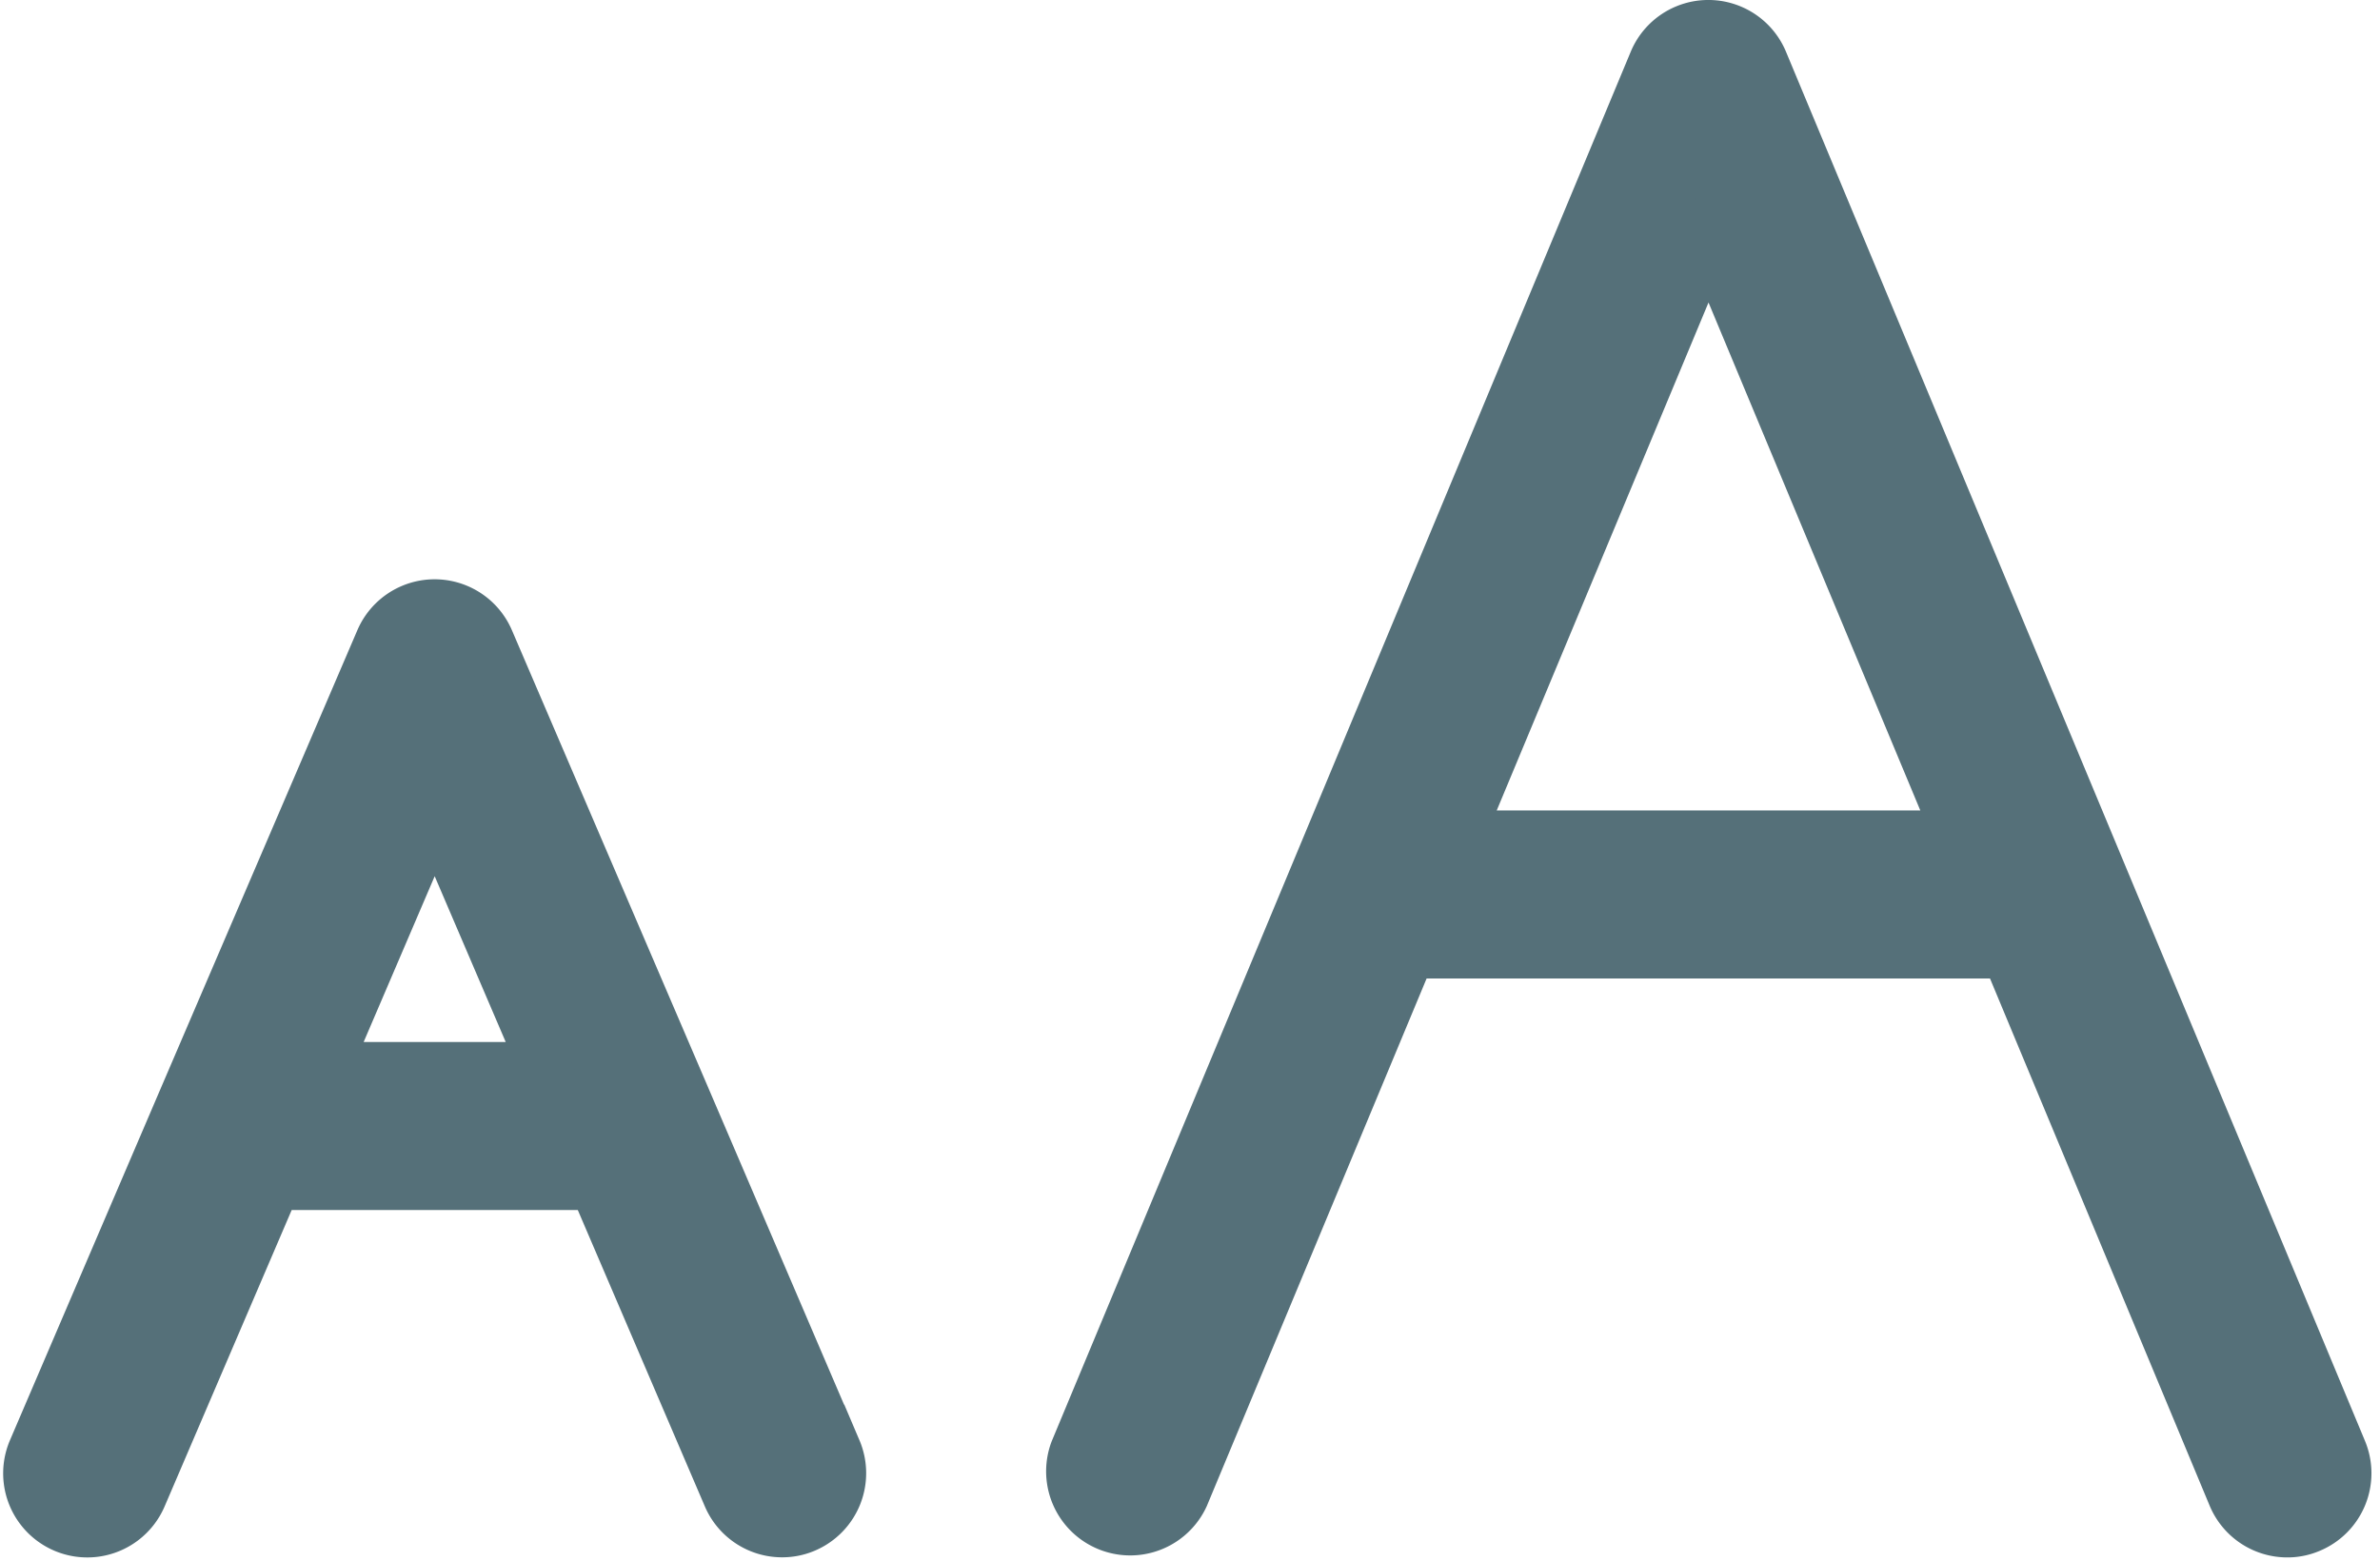 <svg xmlns="http://www.w3.org/2000/svg" width="22.755" height="14.923" viewBox="0 0 22.755 14.923">
  <g id="text-size" transform="translate(0.281 -3.75)">
    <path id="Tracé_1" data-name="Tracé 1" d="M7.705,17.085,6.284,13.768s0,0,0,0l-1.9-4.428a.554.554,0,0,0-1.019,0l-1.9,4.428s0,0,0,0L.044,17.085a.554.554,0,1,0,1.019.436l1.28-2.986H5.408l1.28,2.986a.553.553,0,0,0,.509.335.543.543,0,0,0,.218-.045.555.555,0,0,0,.291-.727ZM2.817,13.428l1.058-2.47,1.058,2.47Z" transform="translate(0 0.536)" fill="#557079" stroke="#557079" stroke-width="0.5"/>
    <path id="Tracé_2" data-name="Tracé 2" d="M21.136,17.626,18.83,12.091s0,0,0,0L15.6,4.341a.554.554,0,0,0-1.023,0L11.35,12.086s0,0,0,0L9.042,17.626a.554.554,0,0,0,1.022.426l2.164-5.195h5.72l2.164,5.195a.554.554,0,0,0,.511.341.537.537,0,0,0,.213-.043.554.554,0,0,0,.3-.724ZM12.69,11.75l2.4-5.757,2.4,5.757h-4.8Z" transform="translate(0.964 0)" fill="#557079" stroke="#557079" stroke-width="0.5"/>
  </g>
</svg>
